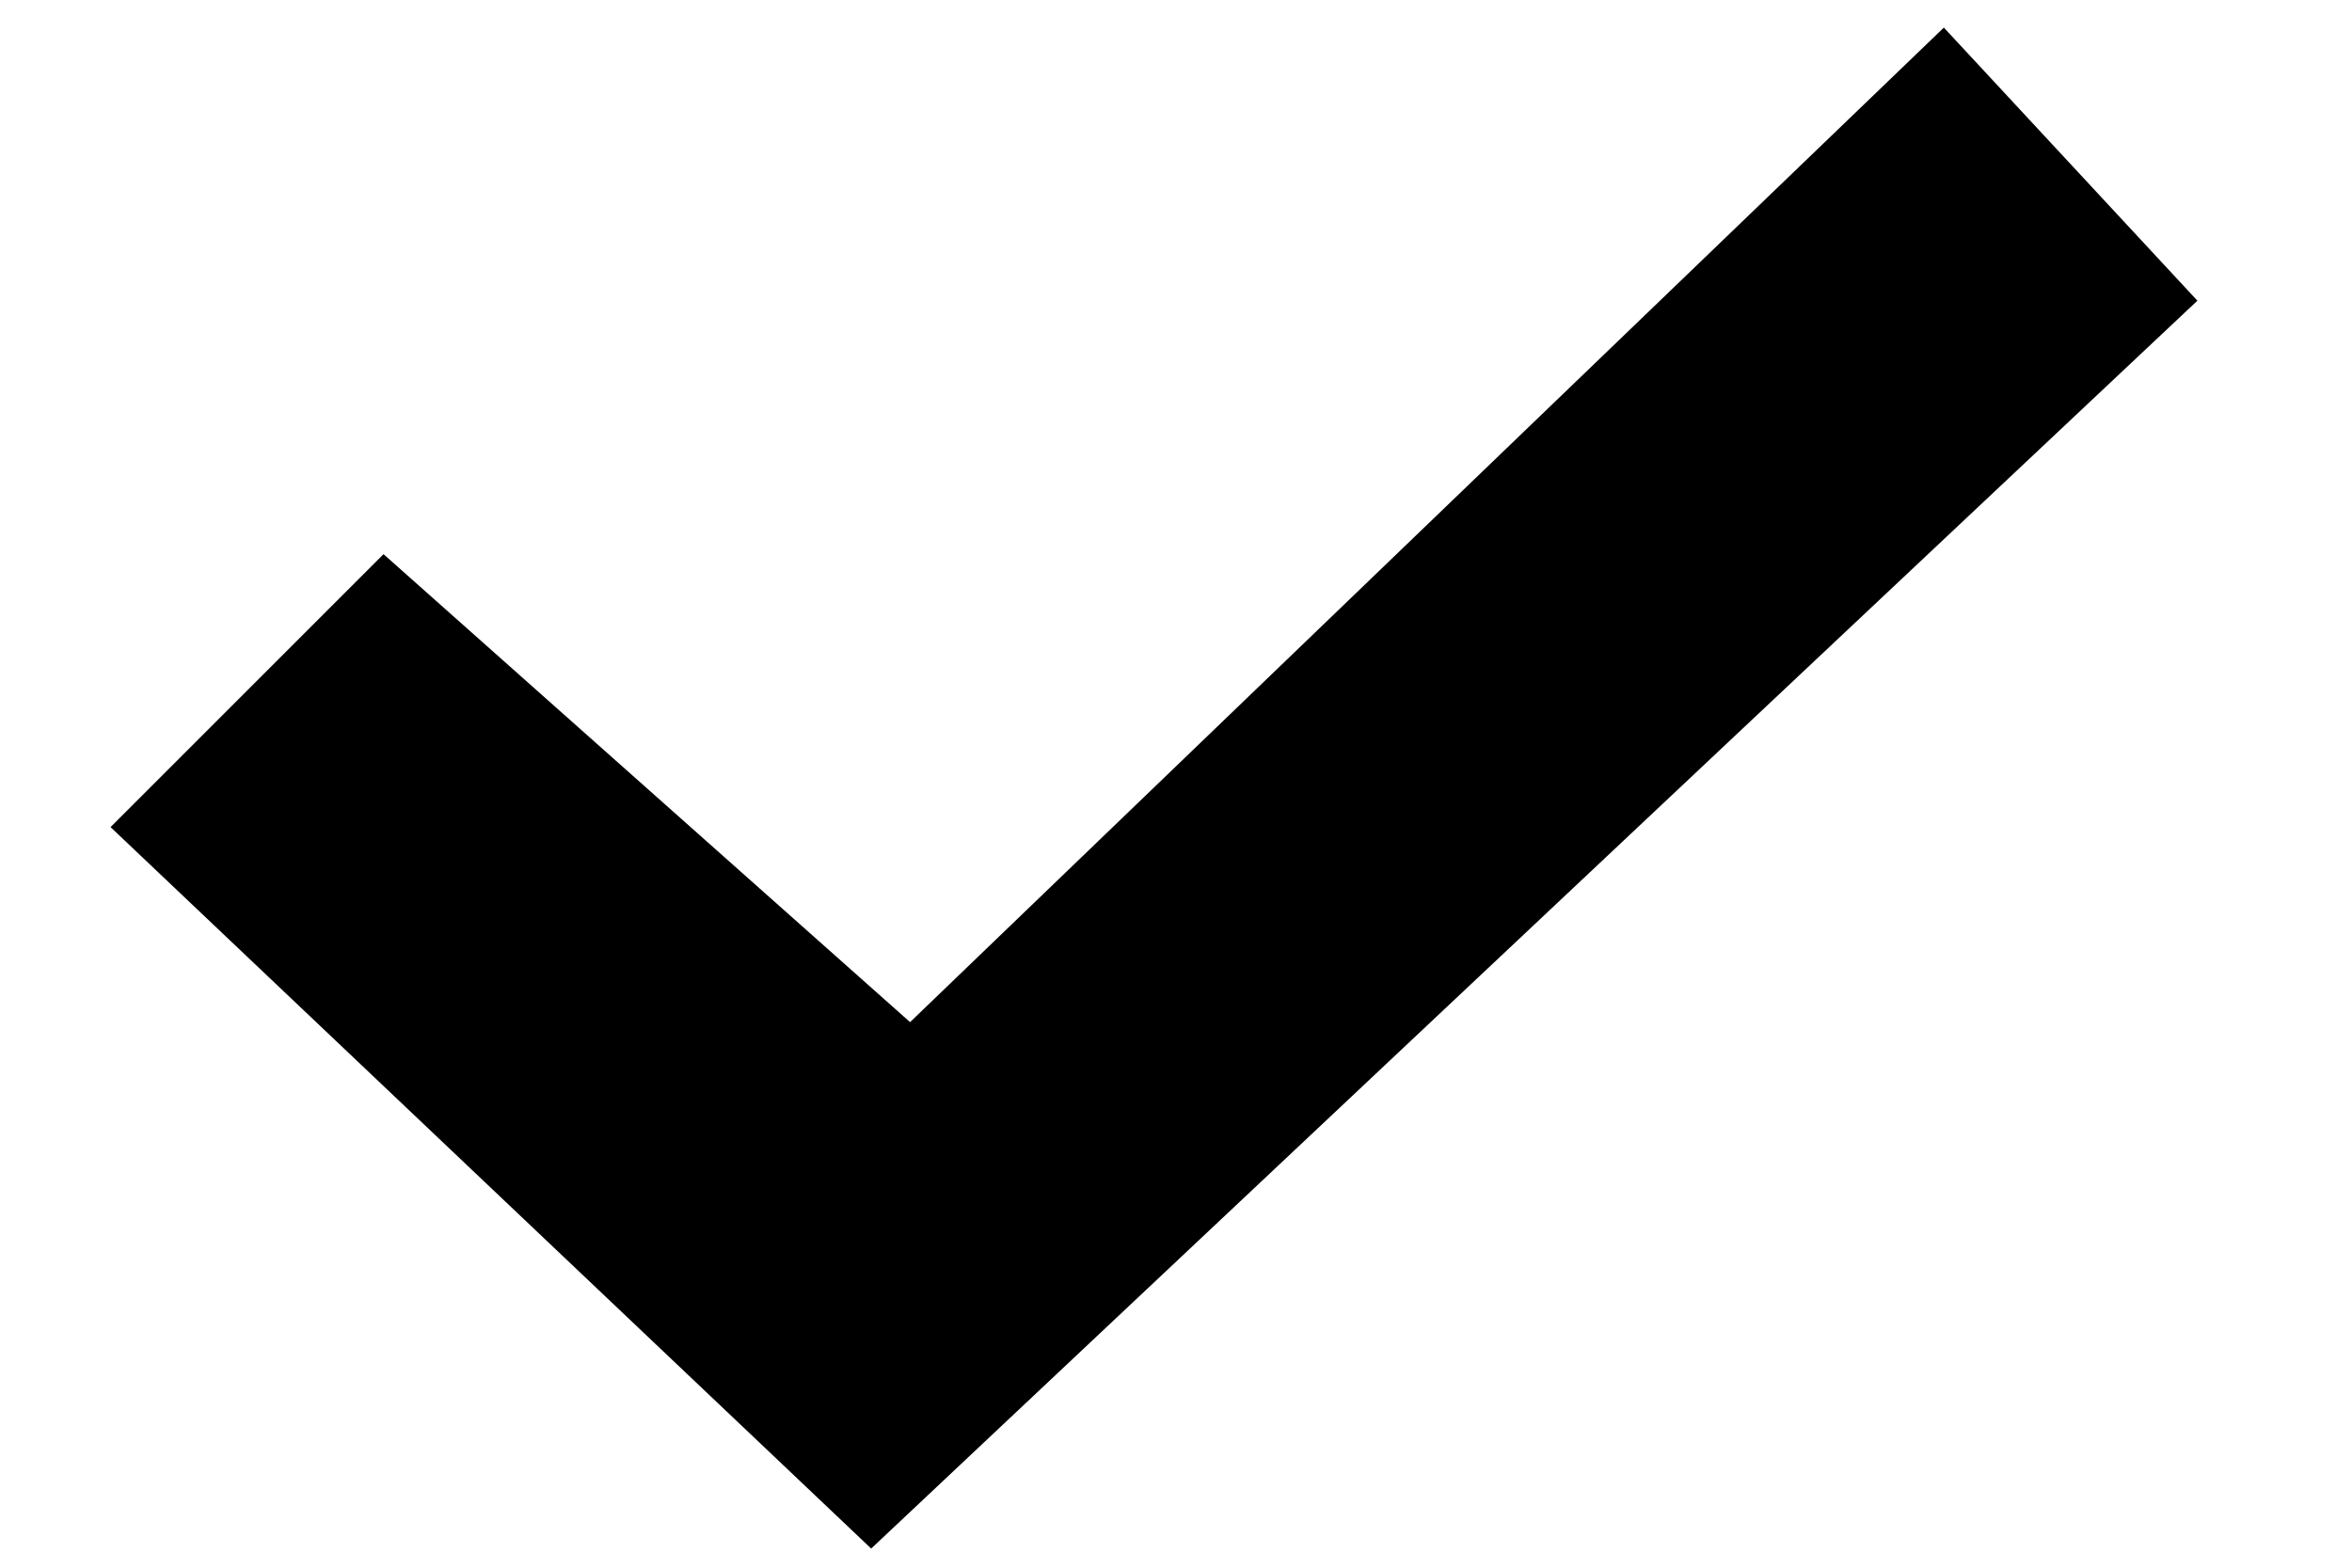 <svg width="15" height="10" viewBox="0 0 15 10" fill="none" xmlns="http://www.w3.org/2000/svg">
<path d="M0.705 5.276L2.446 3.535L5.804 6.52L12.397 0.176L14.014 1.918L5.556 9.878L0.705 5.276Z" fill="black"/>
</svg>
